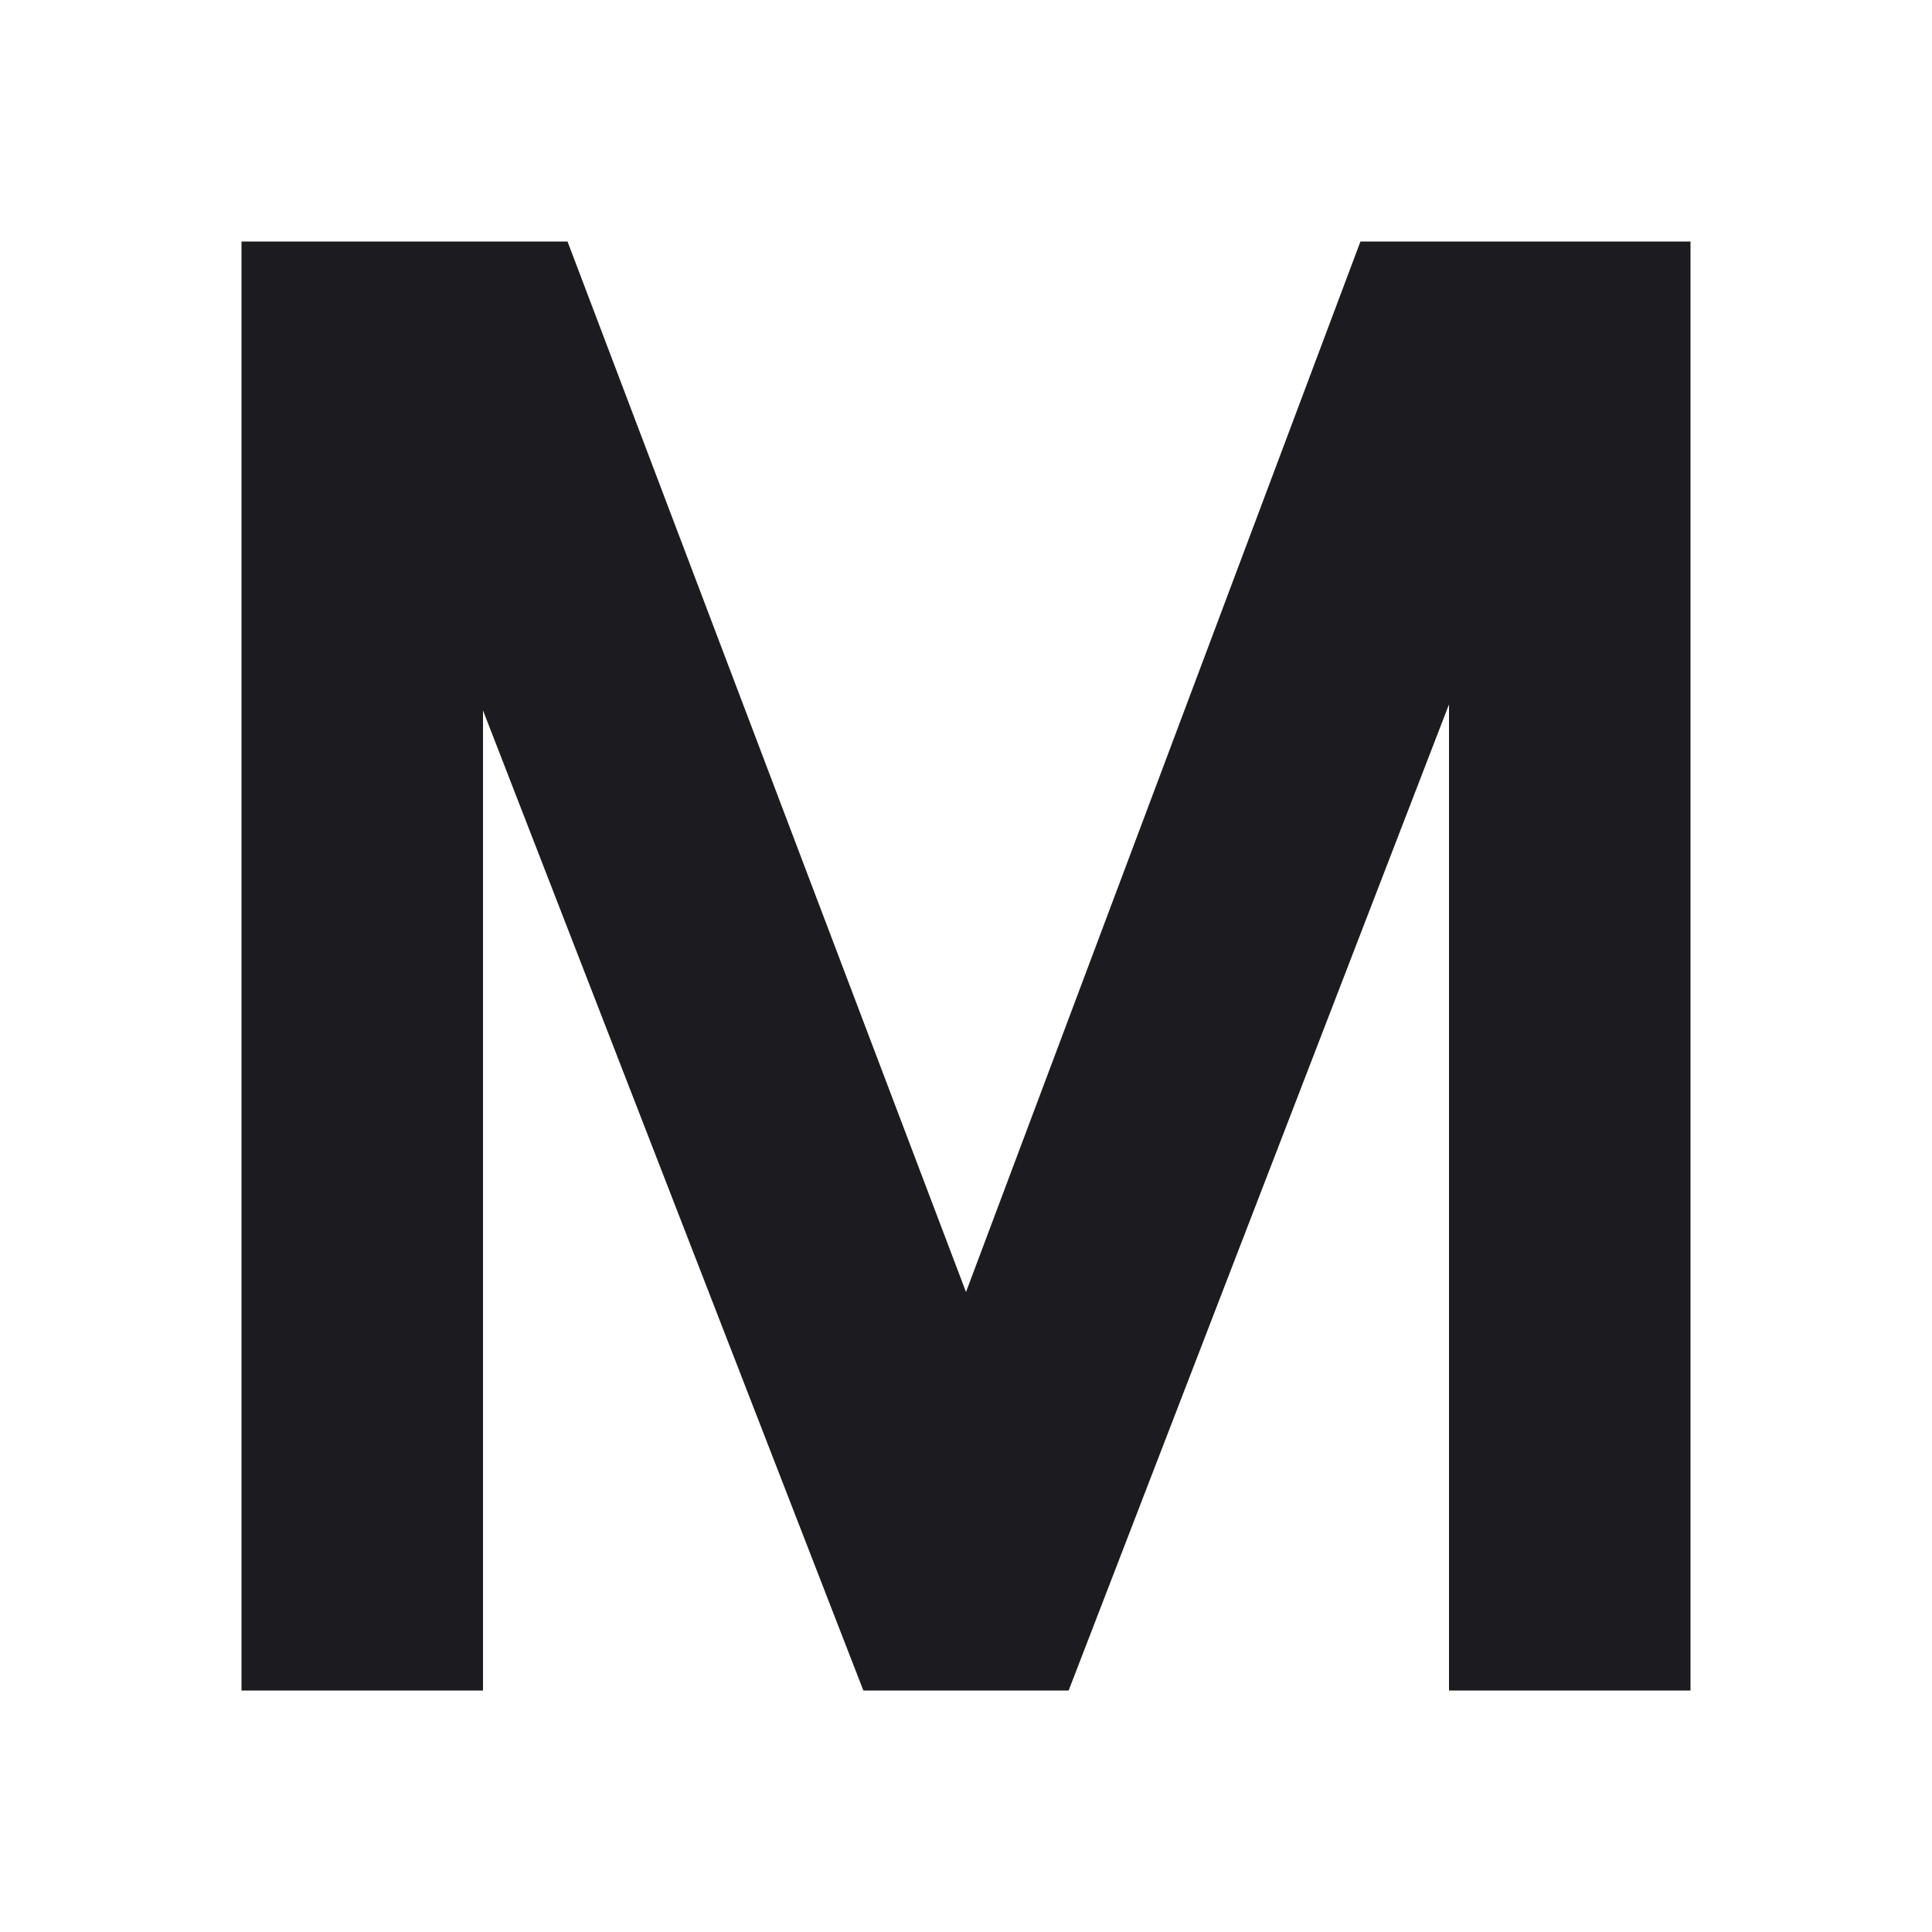 <svg width="24" height="24" viewBox="0 0 24 24" fill="none" xmlns="http://www.w3.org/2000/svg">
<mask id="mask0_2001_11204" style="mask-type:alpha" maskUnits="userSpaceOnUse" x="0" y="0" width="24" height="24">
<rect width="24" height="24" fill="#D9D9D9"/>
</mask>
<g mask="url(#mask0_2001_11204)">
<path d="M3 21V3H7.05L12 16.05L16.9 3H21V21H18V8.75L13.275 21H10.725L6 8.825V21H3Z" fill="#1C1B1F"/>
</g>
</svg>
